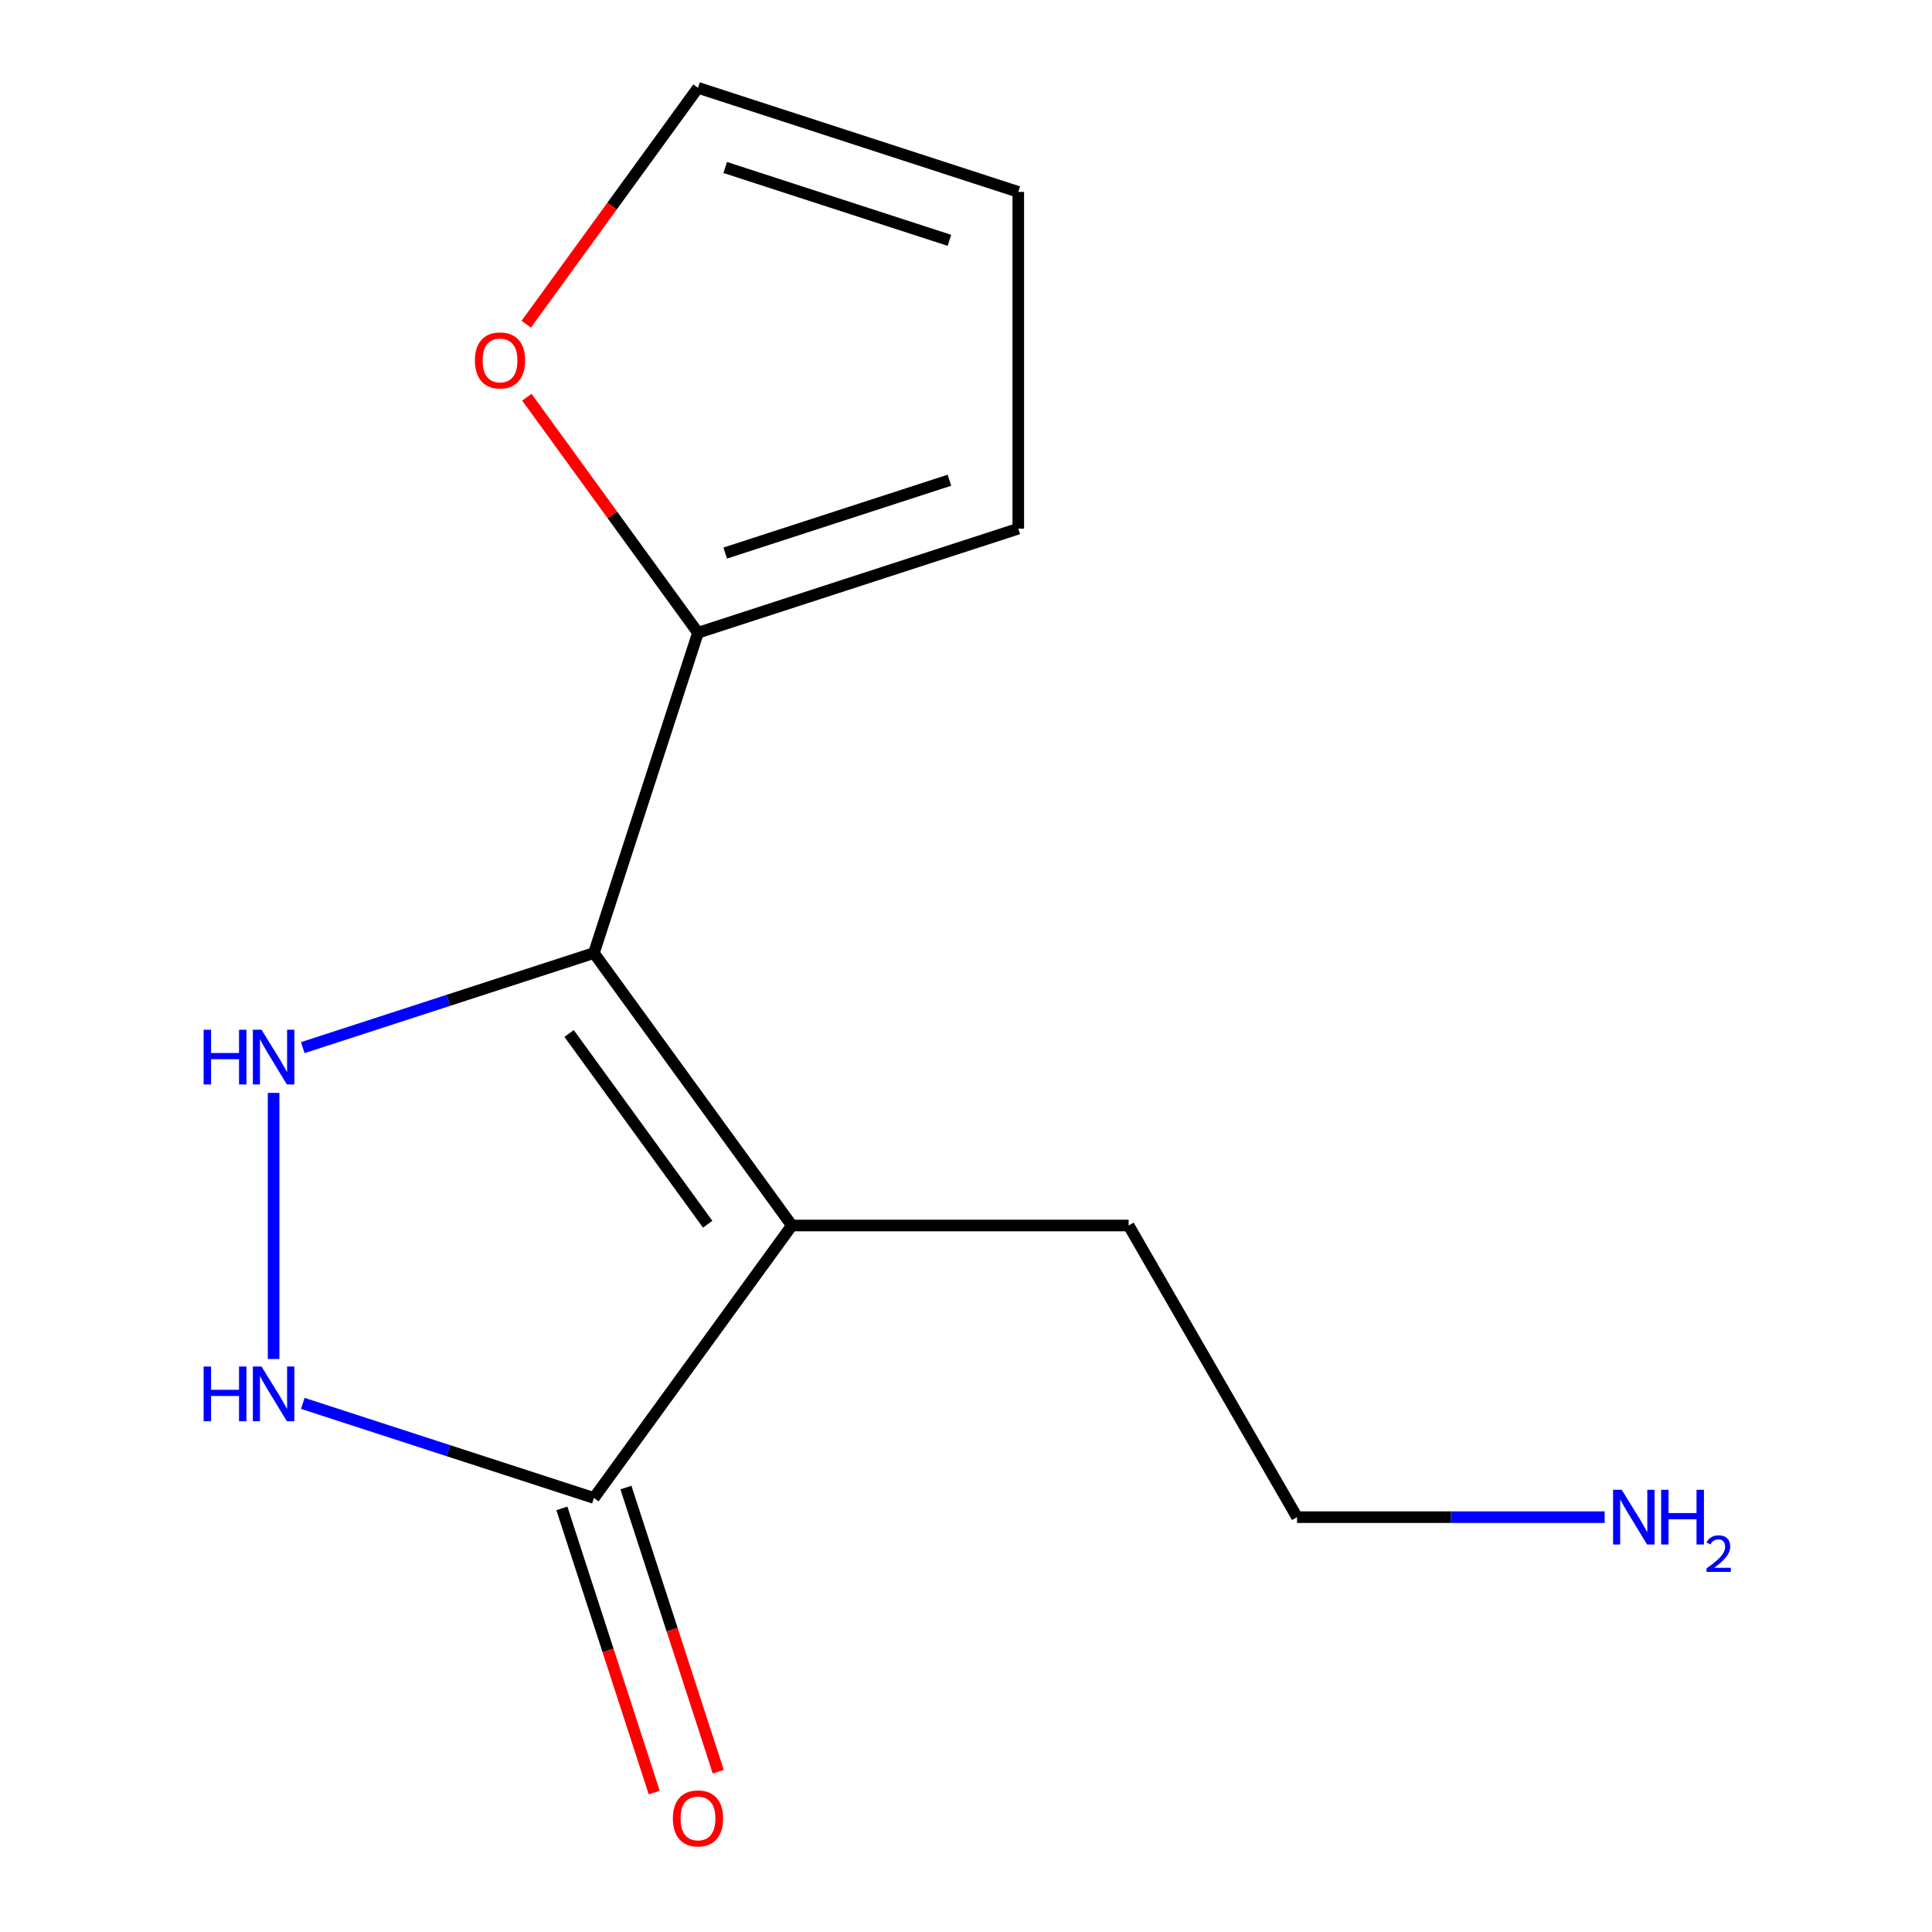 <?xml version='1.0' encoding='iso-8859-1'?>
<svg version='1.1' baseProfile='full'
              xmlns='http://www.w3.org/2000/svg'
                      xmlns:rdkit='http://www.rdkit.org/xml'
                      xmlns:xlink='http://www.w3.org/1999/xlink'
                  xml:space='preserve'
width='1000px' height='1000px' viewBox='0 0 1000 1000'>
<!-- END OF HEADER -->
<rect style='opacity:1.0;fill:#FFFFFF;stroke:none' width='1000' height='1000' x='0' y='0'> </rect>
<path class='bond-0' d='M 307.406,493.292 L 409.868,634.318' style='fill:none;fill-rule:evenodd;stroke:#000000;stroke-width:6px;stroke-linecap:butt;stroke-linejoin:miter;stroke-opacity:1' />
<path class='bond-0' d='M 294.57,534.939 L 366.293,633.657' style='fill:none;fill-rule:evenodd;stroke:#000000;stroke-width:6px;stroke-linecap:butt;stroke-linejoin:miter;stroke-opacity:1' />
<path class='bond-1' d='M 307.406,493.292 L 232.062,517.773' style='fill:none;fill-rule:evenodd;stroke:#000000;stroke-width:6px;stroke-linecap:butt;stroke-linejoin:miter;stroke-opacity:1' />
<path class='bond-1' d='M 232.062,517.773 L 156.718,542.254' style='fill:none;fill-rule:evenodd;stroke:#0000FF;stroke-width:6px;stroke-linecap:butt;stroke-linejoin:miter;stroke-opacity:1' />
<path class='bond-4' d='M 307.406,493.292 L 361.273,327.506' style='fill:none;fill-rule:evenodd;stroke:#000000;stroke-width:6px;stroke-linecap:butt;stroke-linejoin:miter;stroke-opacity:1' />
<path class='bond-2' d='M 409.868,634.318 L 307.406,775.344' style='fill:none;fill-rule:evenodd;stroke:#000000;stroke-width:6px;stroke-linecap:butt;stroke-linejoin:miter;stroke-opacity:1' />
<path class='bond-10' d='M 409.868,634.318 L 584.185,634.318' style='fill:none;fill-rule:evenodd;stroke:#000000;stroke-width:6px;stroke-linecap:butt;stroke-linejoin:miter;stroke-opacity:1' />
<path class='bond-3' d='M 141.62,565.677 L 141.62,703.422' style='fill:none;fill-rule:evenodd;stroke:#0000FF;stroke-width:6px;stroke-linecap:butt;stroke-linejoin:miter;stroke-opacity:1' />
<path class='bond-7' d='M 290.828,780.731 L 314.727,854.285' style='fill:none;fill-rule:evenodd;stroke:#000000;stroke-width:6px;stroke-linecap:butt;stroke-linejoin:miter;stroke-opacity:1' />
<path class='bond-7' d='M 314.727,854.285 L 338.626,927.839' style='fill:none;fill-rule:evenodd;stroke:#FF0000;stroke-width:6px;stroke-linecap:butt;stroke-linejoin:miter;stroke-opacity:1' />
<path class='bond-7' d='M 323.985,769.958 L 347.884,843.512' style='fill:none;fill-rule:evenodd;stroke:#000000;stroke-width:6px;stroke-linecap:butt;stroke-linejoin:miter;stroke-opacity:1' />
<path class='bond-7' d='M 347.884,843.512 L 371.783,917.066' style='fill:none;fill-rule:evenodd;stroke:#FF0000;stroke-width:6px;stroke-linecap:butt;stroke-linejoin:miter;stroke-opacity:1' />
<path class='bond-13' d='M 307.406,775.344 L 232.062,750.863' style='fill:none;fill-rule:evenodd;stroke:#000000;stroke-width:6px;stroke-linecap:butt;stroke-linejoin:miter;stroke-opacity:1' />
<path class='bond-13' d='M 232.062,750.863 L 156.718,726.383' style='fill:none;fill-rule:evenodd;stroke:#0000FF;stroke-width:6px;stroke-linecap:butt;stroke-linejoin:miter;stroke-opacity:1' />
<path class='bond-5' d='M 361.273,327.506 L 316.988,266.552' style='fill:none;fill-rule:evenodd;stroke:#000000;stroke-width:6px;stroke-linecap:butt;stroke-linejoin:miter;stroke-opacity:1' />
<path class='bond-5' d='M 316.988,266.552 L 272.702,205.598' style='fill:none;fill-rule:evenodd;stroke:#FF0000;stroke-width:6px;stroke-linecap:butt;stroke-linejoin:miter;stroke-opacity:1' />
<path class='bond-6' d='M 361.273,327.506 L 527.059,273.639' style='fill:none;fill-rule:evenodd;stroke:#000000;stroke-width:6px;stroke-linecap:butt;stroke-linejoin:miter;stroke-opacity:1' />
<path class='bond-6' d='M 375.368,286.269 L 491.418,248.562' style='fill:none;fill-rule:evenodd;stroke:#000000;stroke-width:6px;stroke-linecap:butt;stroke-linejoin:miter;stroke-opacity:1' />
<path class='bond-8' d='M 272.382,167.803 L 316.828,106.629' style='fill:none;fill-rule:evenodd;stroke:#FF0000;stroke-width:6px;stroke-linecap:butt;stroke-linejoin:miter;stroke-opacity:1' />
<path class='bond-8' d='M 316.828,106.629 L 361.273,45.455' style='fill:none;fill-rule:evenodd;stroke:#000000;stroke-width:6px;stroke-linecap:butt;stroke-linejoin:miter;stroke-opacity:1' />
<path class='bond-9' d='M 527.059,273.639 L 527.059,99.322' style='fill:none;fill-rule:evenodd;stroke:#000000;stroke-width:6px;stroke-linecap:butt;stroke-linejoin:miter;stroke-opacity:1' />
<path class='bond-14' d='M 361.273,45.455 L 527.059,99.322' style='fill:none;fill-rule:evenodd;stroke:#000000;stroke-width:6px;stroke-linecap:butt;stroke-linejoin:miter;stroke-opacity:1' />
<path class='bond-14' d='M 375.368,86.692 L 491.418,124.399' style='fill:none;fill-rule:evenodd;stroke:#000000;stroke-width:6px;stroke-linecap:butt;stroke-linejoin:miter;stroke-opacity:1' />
<path class='bond-12' d='M 584.185,634.318 L 671.344,785.282' style='fill:none;fill-rule:evenodd;stroke:#000000;stroke-width:6px;stroke-linecap:butt;stroke-linejoin:miter;stroke-opacity:1' />
<path class='bond-11' d='M 830.564,785.282 L 750.954,785.282' style='fill:none;fill-rule:evenodd;stroke:#0000FF;stroke-width:6px;stroke-linecap:butt;stroke-linejoin:miter;stroke-opacity:1' />
<path class='bond-11' d='M 750.954,785.282 L 671.344,785.282' style='fill:none;fill-rule:evenodd;stroke:#000000;stroke-width:6px;stroke-linecap:butt;stroke-linejoin:miter;stroke-opacity:1' />
<path  class='atom-2' d='M 105.4 532.999
L 109.24 532.999
L 109.24 545.039
L 123.72 545.039
L 123.72 532.999
L 127.56 532.999
L 127.56 561.319
L 123.72 561.319
L 123.72 548.239
L 109.24 548.239
L 109.24 561.319
L 105.4 561.319
L 105.4 532.999
' fill='#0000FF'/>
<path  class='atom-2' d='M 135.36 532.999
L 144.64 547.999
Q 145.56 549.479, 147.04 552.159
Q 148.52 554.839, 148.6 554.999
L 148.6 532.999
L 152.36 532.999
L 152.36 561.319
L 148.48 561.319
L 138.52 544.919
Q 137.36 542.999, 136.12 540.799
Q 134.92 538.599, 134.56 537.919
L 134.56 561.319
L 130.88 561.319
L 130.88 532.999
L 135.36 532.999
' fill='#0000FF'/>
<path  class='atom-4' d='M 105.4 707.317
L 109.24 707.317
L 109.24 719.357
L 123.72 719.357
L 123.72 707.317
L 127.56 707.317
L 127.56 735.637
L 123.72 735.637
L 123.72 722.557
L 109.24 722.557
L 109.24 735.637
L 105.4 735.637
L 105.4 707.317
' fill='#0000FF'/>
<path  class='atom-4' d='M 135.36 707.317
L 144.64 722.317
Q 145.56 723.797, 147.04 726.477
Q 148.52 729.157, 148.6 729.317
L 148.6 707.317
L 152.36 707.317
L 152.36 735.637
L 148.48 735.637
L 138.52 719.237
Q 137.36 717.317, 136.12 715.117
Q 134.92 712.917, 134.56 712.237
L 134.56 735.637
L 130.88 735.637
L 130.88 707.317
L 135.36 707.317
' fill='#0000FF'/>
<path  class='atom-6' d='M 245.812 186.56
Q 245.812 179.76, 249.172 175.96
Q 252.532 172.16, 258.812 172.16
Q 265.092 172.16, 268.452 175.96
Q 271.812 179.76, 271.812 186.56
Q 271.812 193.44, 268.412 197.36
Q 265.012 201.24, 258.812 201.24
Q 252.572 201.24, 249.172 197.36
Q 245.812 193.48, 245.812 186.56
M 258.812 198.04
Q 263.132 198.04, 265.452 195.16
Q 267.812 192.24, 267.812 186.56
Q 267.812 181, 265.452 178.2
Q 263.132 175.36, 258.812 175.36
Q 254.492 175.36, 252.132 178.16
Q 249.812 180.96, 249.812 186.56
Q 249.812 192.28, 252.132 195.16
Q 254.492 198.04, 258.812 198.04
' fill='#FF0000'/>
<path  class='atom-8' d='M 348.273 941.21
Q 348.273 934.41, 351.633 930.61
Q 354.993 926.81, 361.273 926.81
Q 367.553 926.81, 370.913 930.61
Q 374.273 934.41, 374.273 941.21
Q 374.273 948.09, 370.873 952.01
Q 367.473 955.89, 361.273 955.89
Q 355.033 955.89, 351.633 952.01
Q 348.273 948.13, 348.273 941.21
M 361.273 952.69
Q 365.593 952.69, 367.913 949.81
Q 370.273 946.89, 370.273 941.21
Q 370.273 935.65, 367.913 932.85
Q 365.593 930.01, 361.273 930.01
Q 356.953 930.01, 354.593 932.81
Q 352.273 935.61, 352.273 941.21
Q 352.273 946.93, 354.593 949.81
Q 356.953 952.69, 361.273 952.69
' fill='#FF0000'/>
<path  class='atom-12' d='M 839.402 771.122
L 848.682 786.122
Q 849.602 787.602, 851.082 790.282
Q 852.562 792.962, 852.642 793.122
L 852.642 771.122
L 856.402 771.122
L 856.402 799.442
L 852.522 799.442
L 842.562 783.042
Q 841.402 781.122, 840.162 778.922
Q 838.962 776.722, 838.602 776.042
L 838.602 799.442
L 834.922 799.442
L 834.922 771.122
L 839.402 771.122
' fill='#0000FF'/>
<path  class='atom-12' d='M 859.802 771.122
L 863.642 771.122
L 863.642 783.162
L 878.122 783.162
L 878.122 771.122
L 881.962 771.122
L 881.962 799.442
L 878.122 799.442
L 878.122 786.362
L 863.642 786.362
L 863.642 799.442
L 859.802 799.442
L 859.802 771.122
' fill='#0000FF'/>
<path  class='atom-12' d='M 883.334 798.448
Q 884.021 796.679, 885.658 795.703
Q 887.294 794.699, 889.565 794.699
Q 892.39 794.699, 893.974 796.231
Q 895.558 797.762, 895.558 800.481
Q 895.558 803.253, 893.498 805.84
Q 891.466 808.427, 887.242 811.49
L 895.874 811.49
L 895.874 813.602
L 883.282 813.602
L 883.282 811.833
Q 886.766 809.351, 888.826 807.503
Q 890.911 805.655, 891.914 803.992
Q 892.918 802.329, 892.918 800.613
Q 892.918 798.818, 892.02 797.815
Q 891.122 796.811, 889.565 796.811
Q 888.06 796.811, 887.057 797.419
Q 886.054 798.026, 885.341 799.372
L 883.334 798.448
' fill='#0000FF'/>
</svg>
